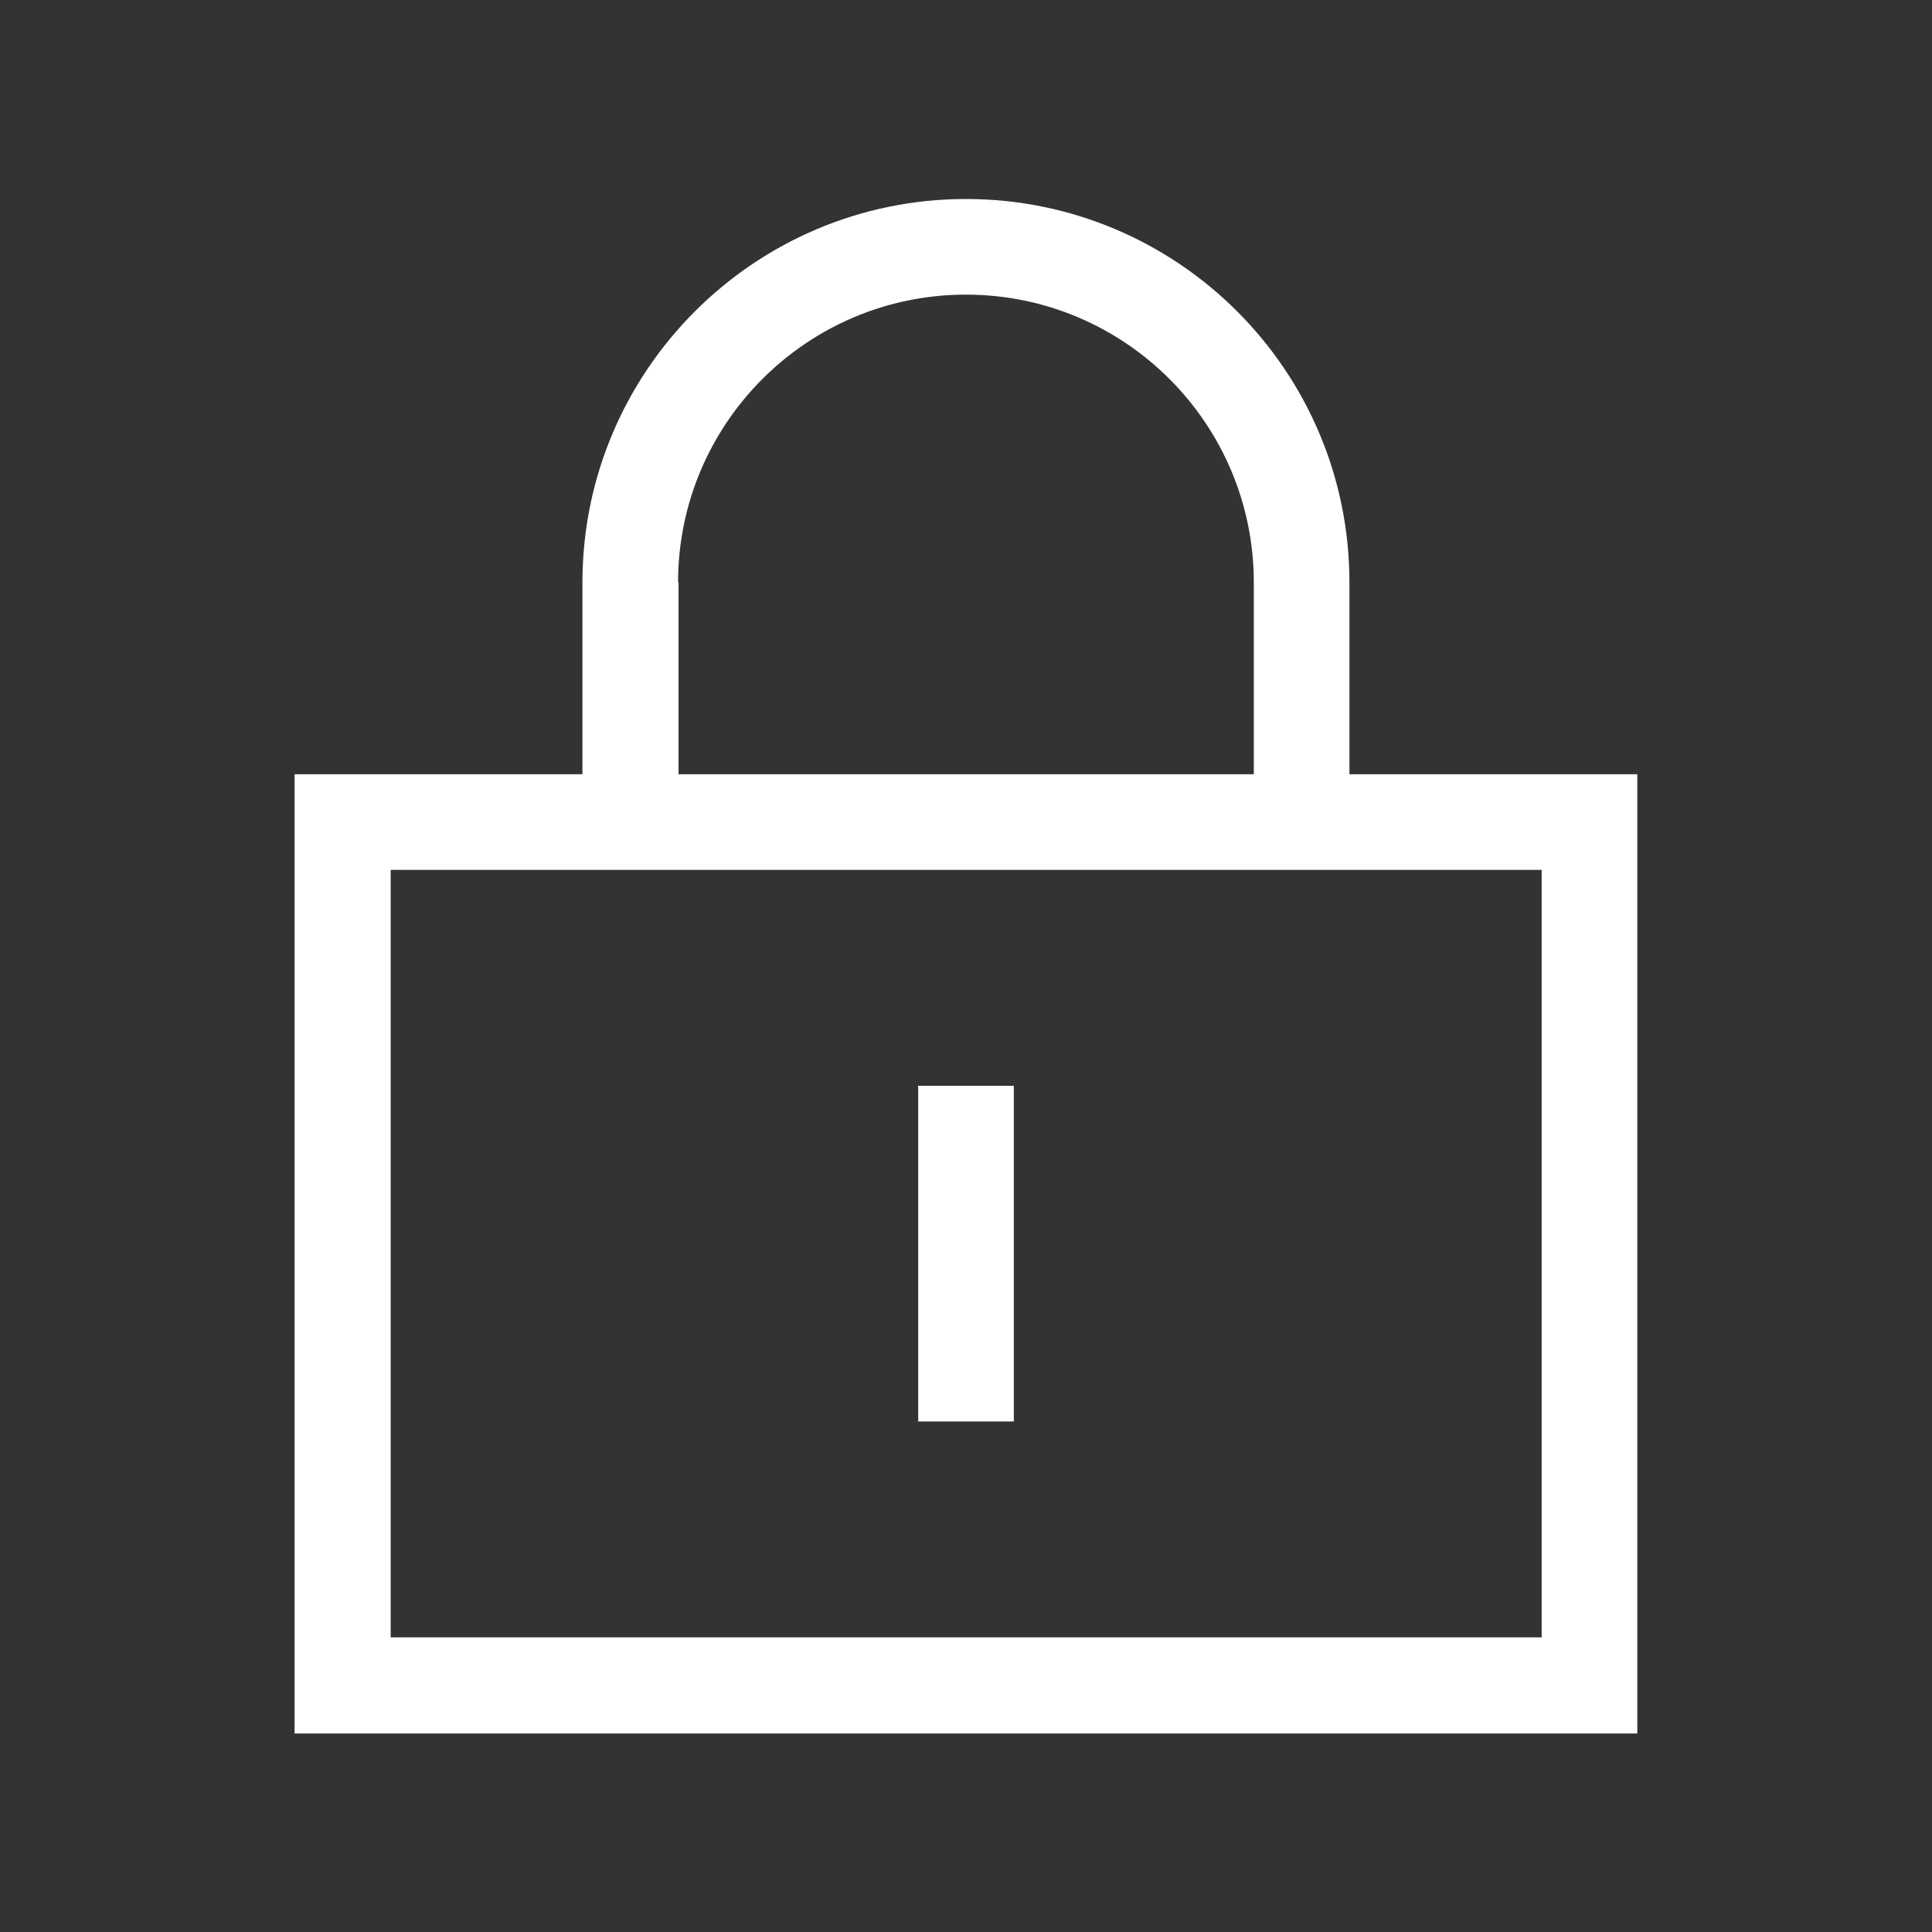 <?xml version="1.0" encoding="UTF-8"?> <svg xmlns="http://www.w3.org/2000/svg" width="92" height="92" viewBox="0 0 92 92" fill="none"><rect x="0" y="0" width="92" height="92" fill="#333333" stroke="none"/><g id="Icons-Extracted_11"><path id="Vector" d="M73.413 77.97H18.604V41.423H73.413V77.97ZM32.289 27.738C32.289 20.171 38.43 14.03 45.997 14.03C53.564 14.03 59.705 20.171 59.705 27.738V36.869H32.312V27.738H32.289ZM73.39 36.869H64.259V27.738C64.259 17.641 56.071 9.476 45.997 9.476C35.923 9.476 27.735 17.664 27.735 27.738V36.869H14.027V82.547H77.967V36.869H73.39Z" fill="white"></path><path id="Vector_2" d="M48.277 65.412V53.981V51.704H43.723V53.981V65.412V67.689H48.277V65.412Z" fill="white"></path></g></svg> 